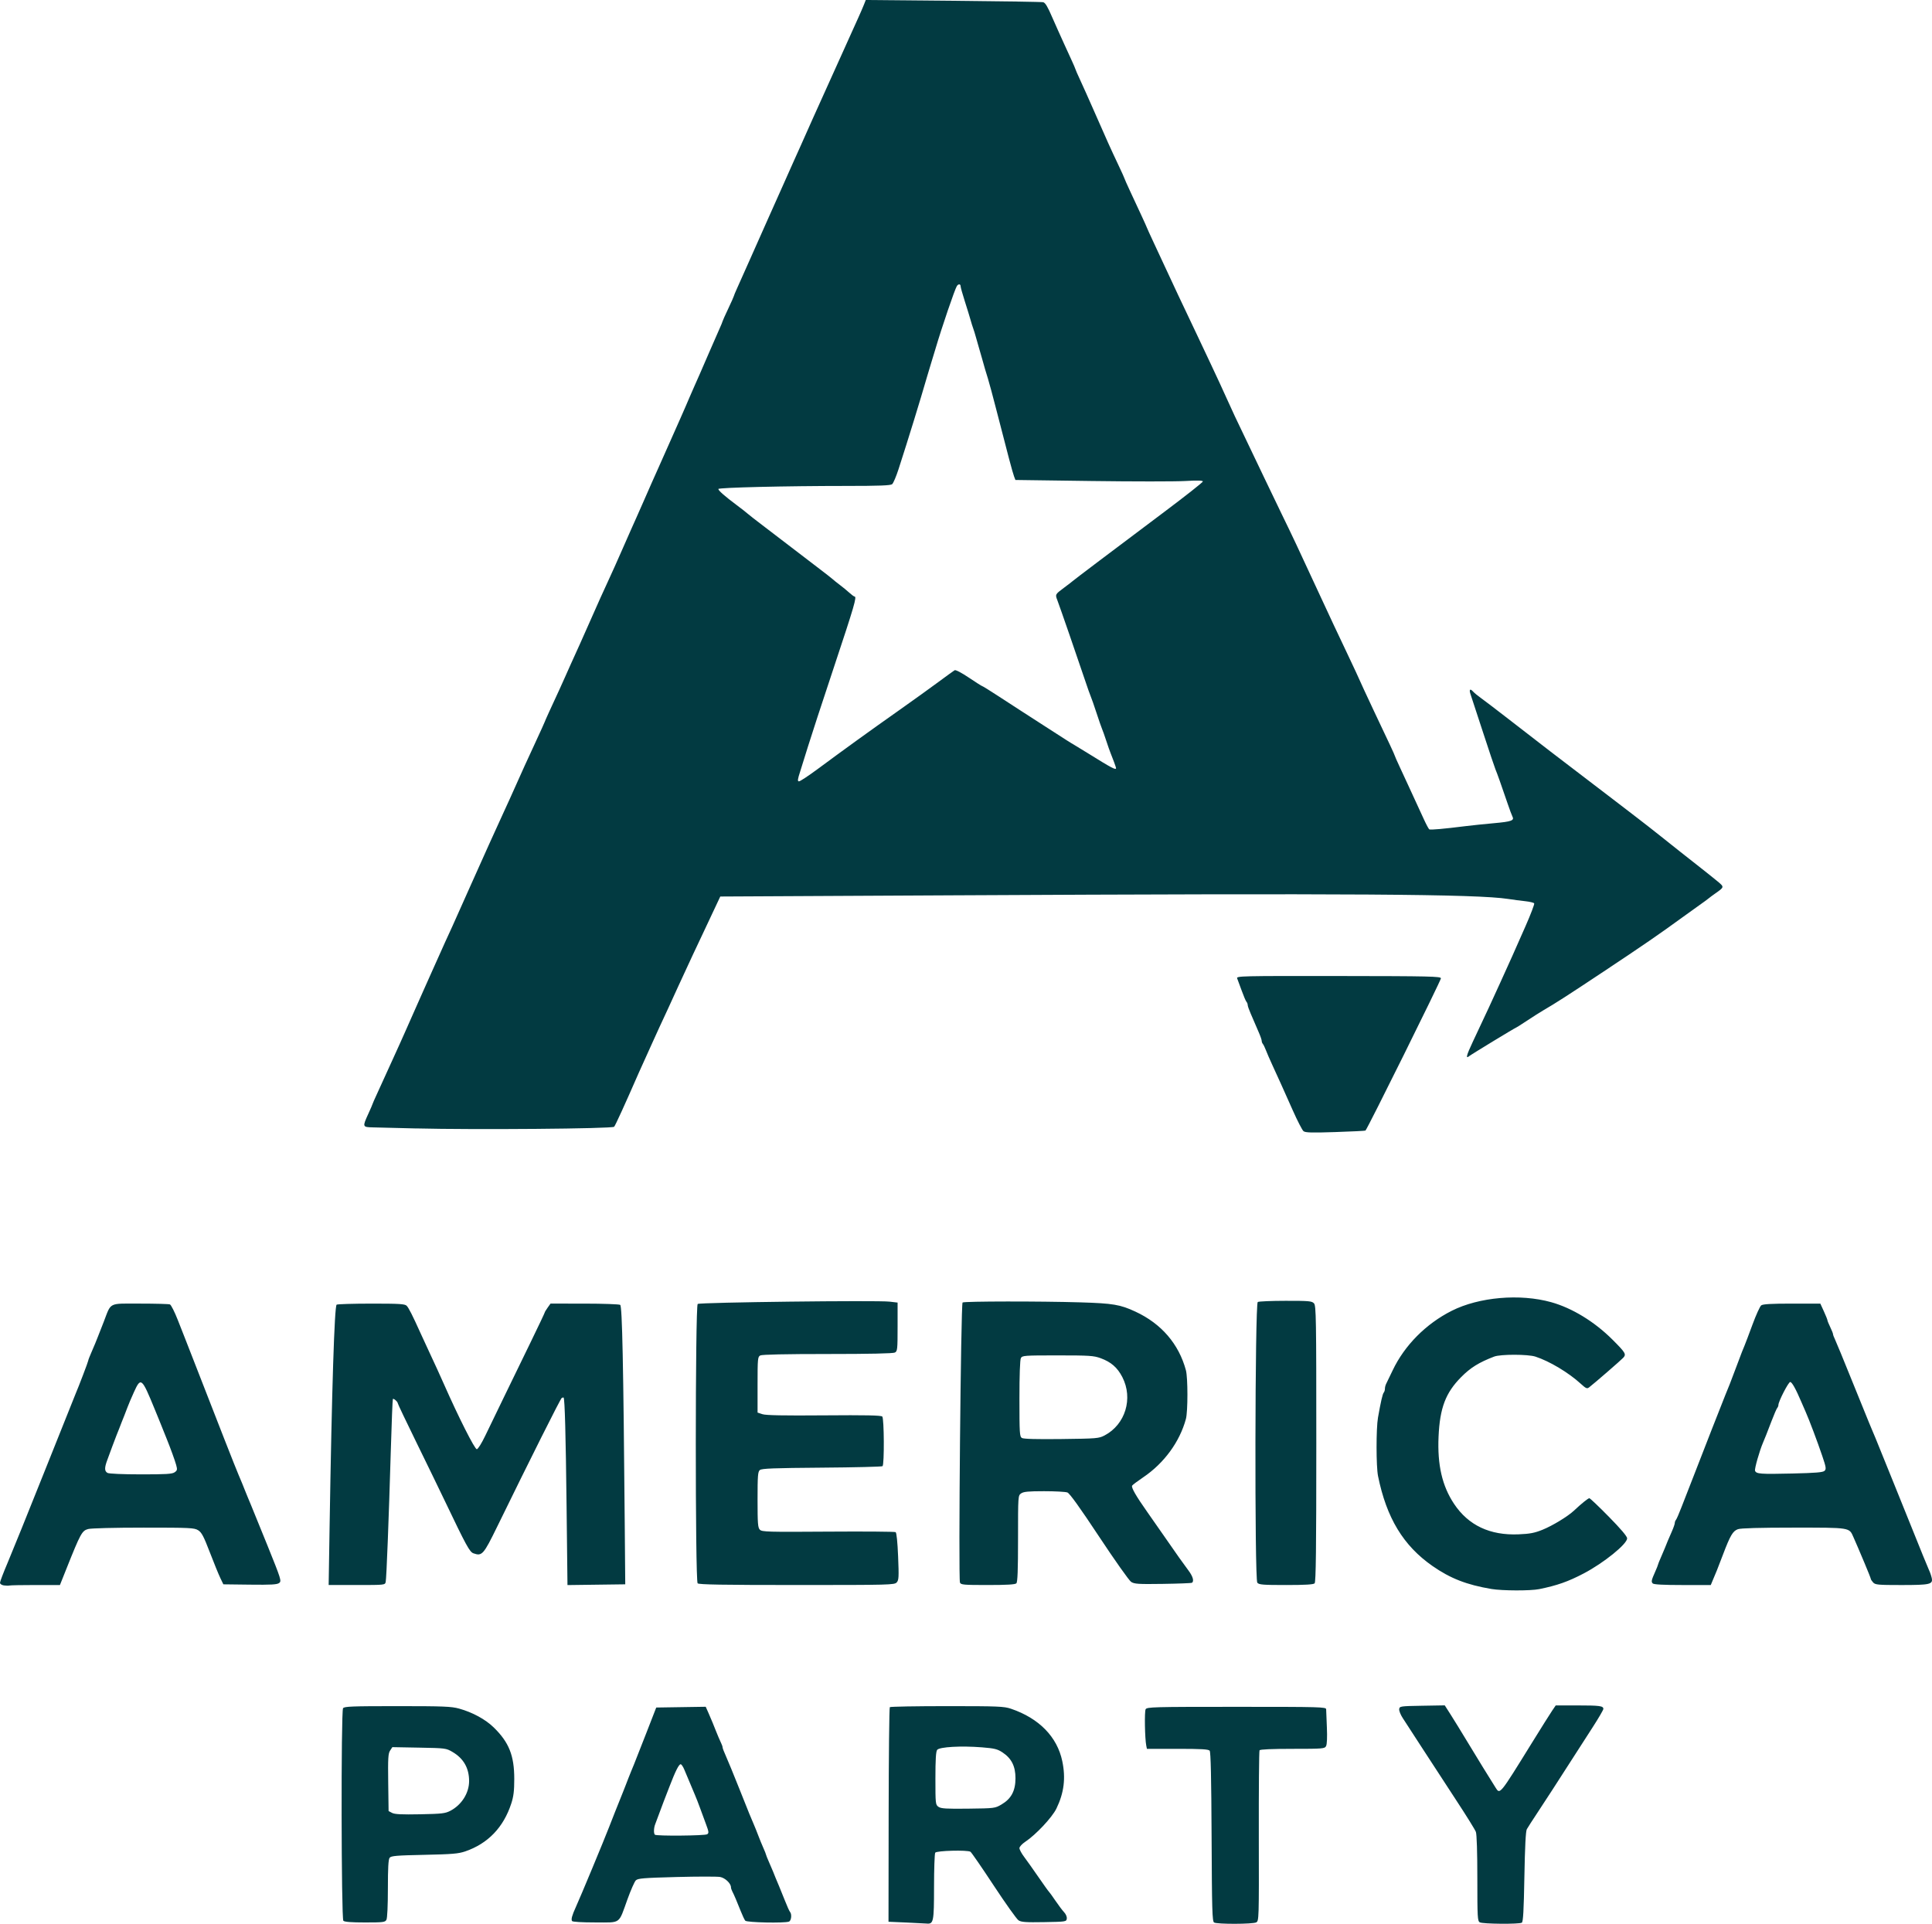 <?xml version="1.0" encoding="UTF-8" standalone="no"?>
<!-- Created with Inkscape (http://www.inkscape.org/) -->

<svg
   width="500mm"
   height="497.949mm"
   viewBox="0 0 500 497.949"
   version="1.1"
   id="svg1"
   xml:space="preserve"
   inkscape:version="1.3.2 (091e20e, 2023-11-25, custom)"
   sodipodi:docname="tvf.svg"
   xmlns:inkscape="http://www.inkscape.org/namespaces/inkscape"
   xmlns:sodipodi="http://sodipodi.sourceforge.net/DTD/sodipodi-0.dtd"
   xmlns="http://www.w3.org/2000/svg"
   xmlns:svg="http://www.w3.org/2000/svg"><sodipodi:namedview
     id="namedview1"
     pagecolor="#505050"
     bordercolor="#eeeeee"
     borderopacity="1"
     inkscape:showpageshadow="0"
     inkscape:pageopacity="0"
     inkscape:pagecheckerboard="0"
     inkscape:deskcolor="#505050"
     inkscape:document-units="mm"
     inkscape:zoom="0.25"
     inkscape:cx="350"
     inkscape:cy="378"
     inkscape:window-width="1920"
     inkscape:window-height="991"
     inkscape:window-x="-9"
     inkscape:window-y="-9"
     inkscape:window-maximized="1"
     inkscape:current-layer="layer1" /><defs
     id="defs1" /><g
     inkscape:label="Layer 1"
     inkscape:groupmode="layer"
     id="layer1"><path
       style="fill:#023a41;fill-opacity:1;stroke-width:1.37"
       d="m 234.474,497.616 -4.53,-0.198 0.036,-27.638 c 0.02,-15.201 0.155,-27.758 0.302,-27.905 0.147,-0.147 6.817,-0.266 14.823,-0.266 13.267,8.5e-4 14.733,0.061 16.549,0.679 7.256,2.468 11.946,7.266 13.265,13.572 0.922,4.406 0.452,8.189 -1.525,12.271 -1.098,2.266 -5.313,6.764 -8.027,8.563 -0.857,0.569 -1.538,1.307 -1.538,1.669 0,0.357 0.541,1.366 1.201,2.241 0.661,0.876 2.325,3.223 3.698,5.216 1.373,1.993 2.598,3.706 2.722,3.805 0.124,0.1 0.89,1.16 1.702,2.356 0.812,1.196 1.83,2.546 2.262,3 0.446,0.469 0.735,1.174 0.67,1.631 -0.112,0.788 -0.234,0.807 -5.871,0.905 -4.721,0.082 -5.912,-10e-4 -6.618,-0.464 -0.474,-0.31 -3.364,-4.368 -6.424,-9.017 -3.059,-4.649 -5.767,-8.579 -6.017,-8.734 -0.812,-0.502 -8.782,-0.288 -9.119,0.244 -0.166,0.261 -0.304,4.255 -0.307,8.875 -0.004,9.052 -0.125,9.634 -1.934,9.465 -0.434,-0.04 -2.828,-0.163 -5.32,-0.272 z m 24.724,-30.559 c 2.516,-1.479 3.607,-3.532 3.607,-6.785 0,-3.099 -1.025,-5.139 -3.359,-6.684 -1.308,-0.865 -2.067,-1.053 -5.316,-1.313 -5.381,-0.431 -11.01,-0.113 -11.593,0.654 -0.325,0.428 -0.453,2.514 -0.453,7.391 0,6.585 0.024,6.813 0.795,7.353 0.658,0.461 1.98,0.542 7.701,0.474 6.829,-0.082 6.925,-0.095 8.618,-1.089 z m 55.004,30.55 c -0.472,-0.298 -0.557,-3.235 -0.643,-22.165 -0.069,-15.193 -0.22,-21.967 -0.497,-22.301 -0.309,-0.372 -2.187,-0.48 -8.32,-0.48 h -7.922 l -0.166,-0.815 c -0.371,-1.826 -0.492,-8.841 -0.163,-9.43 0.327,-0.584 1.934,-0.627 23.526,-0.627 21.825,0 23.177,0.036 23.189,0.634 0.008,0.349 0.093,2.472 0.19,4.719 0.109,2.528 0.028,4.358 -0.208,4.802 -0.365,0.682 -0.785,0.717 -8.685,0.717 -5.388,0 -8.383,0.133 -8.535,0.379 -0.129,0.208 -0.213,10.229 -0.188,22.267 0.046,21.451 0.032,21.895 -0.669,22.271 -0.891,0.477 -10.163,0.501 -10.911,0.028 z m 68.766,-0.036 c -0.582,-0.339 -0.634,-1.276 -0.634,-11.381 0,-6.776 -0.146,-11.404 -0.379,-12.032 -0.209,-0.561 -2.468,-4.2 -5.021,-8.087 -2.553,-3.887 -6.485,-9.921 -8.738,-13.409 -2.253,-3.488 -4.569,-7.056 -5.146,-7.929 -0.577,-0.873 -1,-1.933 -0.939,-2.356 0.106,-0.743 0.311,-0.772 5.95,-0.868 l 5.841,-0.099 1.455,2.274 c 0.8,1.251 2.834,4.557 4.519,7.347 2.645,4.38 5.334,8.75 7.19,11.687 1.136,1.797 1.01,1.953 9.334,-11.506 2.404,-3.887 4.787,-7.678 5.296,-8.426 l 0.925,-1.359 h 5.591 c 5.807,0 6.738,0.125 6.738,0.904 0,0.255 -1.25,2.399 -2.777,4.763 -4.078,6.313 -9.146,14.185 -10.466,16.258 -0.635,0.997 -2.277,3.509 -3.649,5.584 -1.373,2.075 -2.686,4.113 -2.918,4.53 -0.284,0.509 -0.49,4.555 -0.629,12.33 -0.156,8.752 -0.318,11.643 -0.665,11.863 -0.668,0.424 -10.13,0.346 -10.877,-0.089 z M 88.861,497.165 c -0.547,-0.547 -0.625,-54.15 -0.08,-55.012 0.295,-0.467 2.265,-0.543 14.037,-0.544 11.935,-4e-4 13.989,0.081 15.992,0.635 3.476,0.961 6.814,2.777 8.968,4.879 3.95,3.855 5.315,7.28 5.313,13.33 -0.001,3.068 -0.178,4.529 -0.767,6.342 -2.014,6.2 -6.047,10.396 -11.933,12.414 -1.746,0.599 -3.393,0.737 -10.584,0.888 -7.216,0.151 -8.586,0.267 -8.969,0.756 -0.329,0.419 -0.453,2.603 -0.453,7.961 0,4.397 -0.152,7.667 -0.375,8.085 -0.344,0.643 -0.805,0.701 -5.545,0.701 -3.538,0 -5.307,-0.137 -5.604,-0.435 z m 27.686,-28.463 c 2.924,-1.529 4.858,-4.594 4.858,-7.695 0,-3.339 -1.425,-5.849 -4.27,-7.522 -1.681,-0.988 -1.824,-1.007 -8.652,-1.133 l -6.943,-0.128 -0.584,0.892 c -0.498,0.76 -0.57,1.98 -0.486,8.272 l 0.098,7.38 0.906,0.479 c 0.68,0.36 2.486,0.448 7.248,0.355 5.634,-0.111 6.508,-0.211 7.826,-0.901 z m 31.493,28.532 c -0.275,-0.445 0.004,-1.469 0.987,-3.621 1.173,-2.566 7.278,-17.249 8.59,-20.657 0.652,-1.694 1.355,-3.488 1.562,-3.986 0.207,-0.498 0.518,-1.273 0.69,-1.721 0.4,-1.038 0.926,-2.355 1.45,-3.624 0.226,-0.548 0.53,-1.323 0.676,-1.721 0.146,-0.399 0.428,-1.133 0.628,-1.631 0.2,-0.498 0.525,-1.314 0.725,-1.812 0.199,-0.498 0.535,-1.314 0.746,-1.812 0.211,-0.498 1.589,-4.005 3.062,-7.792 l 2.679,-6.886 6.403,-0.099 6.403,-0.099 0.767,1.73 c 0.422,0.951 0.892,2.056 1.044,2.455 0.153,0.399 0.463,1.173 0.689,1.721 0.226,0.548 0.593,1.445 0.816,1.993 0.223,0.548 0.549,1.28 0.725,1.626 0.176,0.346 0.32,0.79 0.32,0.986 0,0.196 0.391,1.218 0.869,2.27 0.478,1.052 2.037,4.849 3.465,8.437 2.734,6.871 2.878,7.224 3.754,9.241 0.303,0.698 0.827,2.002 1.164,2.899 0.337,0.897 0.922,2.322 1.298,3.167 0.377,0.845 0.685,1.621 0.685,1.725 0,0.104 0.342,0.962 0.761,1.907 0.419,0.945 0.908,2.084 1.087,2.533 0.179,0.448 0.473,1.182 0.652,1.631 0.179,0.448 0.573,1.386 0.876,2.084 0.302,0.698 0.996,2.41 1.541,3.805 0.545,1.395 1.129,2.692 1.299,2.881 0.524,0.585 0.346,2.282 -0.265,2.516 -1.159,0.445 -10.916,0.243 -11.312,-0.234 -0.207,-0.25 -0.729,-1.35 -1.16,-2.446 -0.952,-2.421 -1.762,-4.316 -2.207,-5.158 -0.183,-0.346 -0.332,-0.81 -0.332,-1.031 0,-1 -1.498,-2.435 -2.794,-2.679 -0.744,-0.14 -5.825,-0.135 -11.29,0.008 -8.609,0.229 -10.018,0.346 -10.548,0.875 -0.336,0.336 -1.313,2.555 -2.171,4.932 -2.359,6.533 -1.545,5.951 -8.336,5.951 -3.489,0 -5.858,-0.145 -5.995,-0.365 z m 34.974,-22.46 c 0.474,-0.301 0.434,-0.639 -0.306,-2.622 -0.467,-1.252 -1.174,-3.173 -1.571,-4.269 -0.397,-1.096 -0.969,-2.564 -1.271,-3.262 -0.302,-0.698 -0.68,-1.595 -0.838,-1.993 -0.159,-0.399 -0.534,-1.296 -0.835,-1.993 -0.3,-0.698 -0.798,-1.88 -1.106,-2.627 -0.308,-0.747 -0.728,-1.359 -0.933,-1.359 -0.466,0 -1.376,1.819 -2.901,5.798 -0.649,1.694 -1.312,3.407 -1.473,3.805 -0.161,0.399 -0.649,1.703 -1.085,2.899 -0.436,1.196 -0.941,2.549 -1.123,3.007 -0.387,0.976 -0.433,2.387 -0.089,2.731 0.379,0.379 12.921,0.272 13.53,-0.116 z m 202.945,-63.494 c -6.375,-1.073 -10.614,-2.726 -15.221,-5.936 -7.563,-5.27 -11.905,-12.439 -14.105,-23.287 -0.5,-2.466 -0.508,-12.328 -0.012,-15.133 0.733,-4.148 1.19,-6.134 1.491,-6.475 0.167,-0.189 0.304,-0.64 0.304,-1.002 0,-0.361 0.149,-0.94 0.33,-1.287 0.182,-0.346 0.932,-1.897 1.666,-3.446 3.067,-6.467 8.613,-12.064 15.291,-15.431 7.073,-3.566 17.641,-4.484 25.73,-2.235 5.429,1.51 11.239,5.06 15.888,9.709 3.364,3.364 3.604,3.766 2.783,4.671 -0.566,0.624 -7.375,6.53 -8.847,7.674 -0.532,0.413 -0.821,0.286 -2.174,-0.952 -3.135,-2.869 -8.064,-5.819 -11.708,-7.008 -1.951,-0.637 -9.04,-0.642 -10.691,-0.008 -3.948,1.515 -6.1,2.851 -8.521,5.289 -4.042,4.071 -5.531,7.987 -5.864,15.424 -0.328,7.324 0.926,12.764 4.008,17.4 3.698,5.562 9.284,8.203 16.696,7.893 2.928,-0.122 4.145,-0.354 6.183,-1.178 2.612,-1.056 6.554,-3.453 8.157,-4.96 1.931,-1.815 3.661,-3.21 3.98,-3.21 0.184,0 2.459,2.161 5.055,4.802 3.074,3.126 4.723,5.074 4.727,5.581 0.012,1.465 -6.041,6.36 -11.229,9.082 -4.037,2.118 -6.88,3.119 -11.534,4.063 -2.277,0.462 -9.546,0.439 -12.385,-0.04 z M 0.997,410.362 C 0.421,410.276 0,409.984 0,409.671 c 0,-0.298 0.882,-2.611 1.959,-5.14 1.077,-2.529 5.406,-13.242 9.62,-23.806 4.213,-10.564 7.801,-19.533 7.973,-19.932 0.818,-1.9 3.282,-8.367 3.281,-8.611 -8.89e-4,-0.152 0.341,-1.049 0.759,-1.993 0.419,-0.945 0.886,-2.044 1.039,-2.442 0.153,-0.399 0.447,-1.133 0.654,-1.631 0.207,-0.498 0.911,-2.292 1.564,-3.986 1.992,-5.169 1.079,-4.711 9.404,-4.711 3.947,0 7.422,0.094 7.721,0.209 0.3,0.115 1.225,1.95 2.057,4.077 0.832,2.127 1.645,4.194 1.807,4.593 0.162,0.399 1.277,3.253 2.477,6.342 6.068,15.622 10.742,27.531 11.38,28.992 0.391,0.897 0.837,1.957 0.989,2.356 0.153,0.399 0.463,1.173 0.689,1.721 0.226,0.548 0.557,1.364 0.736,1.812 0.179,0.448 0.57,1.386 0.869,2.084 0.299,0.698 2.209,5.395 4.246,10.44 3.533,8.752 3.672,9.195 3.027,9.687 -0.539,0.412 -2.064,0.499 -7.561,0.432 l -6.886,-0.084 -0.786,-1.631 c -0.432,-0.897 -1.655,-3.894 -2.718,-6.661 -1.597,-4.159 -2.12,-5.147 -3.019,-5.706 -1.009,-0.628 -2.028,-0.676 -14.134,-0.676 -7.572,4.1e-4 -13.593,0.153 -14.349,0.363 -1.581,0.439 -1.95,1.115 -5.59,10.234 l -1.699,4.258 H 9.233 c -3.451,0 -6.492,0.056 -6.757,0.125 -0.265,0.069 -0.931,0.058 -1.479,-0.024 z M 45.19,381.087 c 0.691,-0.484 0.735,-0.693 0.403,-1.903 -0.325,-1.183 -1.454,-4.293 -2.501,-6.886 -0.181,-0.448 -0.492,-1.223 -0.692,-1.721 -0.199,-0.498 -0.525,-1.314 -0.725,-1.812 -0.199,-0.498 -0.513,-1.273 -0.697,-1.721 -0.184,-0.448 -0.601,-1.468 -0.928,-2.265 -3.367,-8.227 -3.588,-8.41 -5.38,-4.466 -0.663,1.46 -1.414,3.225 -1.667,3.922 -0.254,0.698 -0.63,1.676 -0.836,2.174 -0.206,0.498 -0.516,1.273 -0.688,1.721 -0.173,0.448 -0.455,1.182 -0.628,1.631 -0.173,0.448 -0.483,1.223 -0.689,1.721 -0.206,0.498 -0.702,1.803 -1.1,2.899 -0.399,1.096 -0.985,2.69 -1.304,3.541 -0.746,1.994 -0.731,2.858 0.055,3.316 0.377,0.22 3.872,0.374 8.617,0.38 6.523,0.008 8.125,-0.088 8.759,-0.533 z m 40.113,13.862 c 0.58,-35.61 1.255,-56.88 1.817,-57.254 0.22,-0.147 4.262,-0.269 8.981,-0.272 7.246,-0.004 8.668,0.081 9.139,0.552 0.529,0.529 1.502,2.45 3.618,7.142 0.516,1.145 1.495,3.266 2.174,4.711 1.356,2.887 2.863,6.182 3.853,8.427 3.781,8.566 7.965,16.852 8.509,16.852 0.296,0 1.24,-1.51 2.21,-3.533 0.932,-1.943 3.121,-6.469 4.865,-10.057 1.744,-3.588 4.821,-9.918 6.838,-14.066 2.017,-4.149 3.667,-7.63 3.667,-7.736 0,-0.106 0.337,-0.666 0.749,-1.245 l 0.749,-1.053 8.764,0.004 c 4.82,0.003 8.991,0.15 9.269,0.326 0.519,0.329 0.825,15.161 1.178,57.109 l 0.128,15.221 -7.476,0.098 -7.476,0.098 -0.23,-20.211 c -0.213,-18.752 -0.465,-28.001 -0.771,-28.311 -0.069,-0.07 -0.29,-0.024 -0.491,0.099 -0.331,0.205 -8.141,15.781 -16.683,33.274 -3.56,7.29 -3.935,7.713 -6.153,6.933 -0.993,-0.349 -1.846,-1.912 -7.423,-13.585 -1.37,-2.867 -4.672,-9.665 -7.339,-15.108 -2.667,-5.442 -4.848,-10.029 -4.848,-10.194 0,-0.371 -1.051,-1.269 -1.251,-1.069 -0.08,0.08 -0.321,6.097 -0.534,13.37 -0.52,17.711 -1.113,32.971 -1.321,33.971 -0.169,0.813 -0.191,0.815 -7.466,0.815 h -7.297 z m 95.245,14.877 c -0.647,-0.647 -0.629,-71.803 0.016,-72.315 0.532,-0.421 46.458,-0.976 49.655,-0.6 l 2.077,0.244 v 6.279 c 0,5.837 -0.049,6.306 -0.701,6.655 -0.454,0.243 -6.588,0.375 -17.419,0.375 -10.831,0 -16.965,0.132 -17.419,0.375 -0.657,0.352 -0.701,0.828 -0.701,7.582 v 7.207 l 1.266,0.418 c 0.898,0.296 5.535,0.384 15.924,0.3 10.827,-0.087 14.769,-0.008 15.084,0.305 0.482,0.478 0.549,12.385 0.073,12.847 -0.151,0.147 -7.222,0.32 -15.713,0.384 -12.42,0.094 -15.554,0.214 -16.036,0.614 -0.52,0.432 -0.599,1.442 -0.599,7.675 0,6.224 0.08,7.258 0.606,7.783 0.552,0.552 2.111,0.595 17.667,0.487 9.384,-0.065 17.24,-0.004 17.458,0.131 0.244,0.153 0.492,2.577 0.644,6.294 0.221,5.375 0.18,6.119 -0.362,6.718 -0.583,0.644 -1.71,0.674 -25.849,0.674 -19.147,0 -25.344,-0.105 -25.674,-0.435 z m 67.891,-0.2 c -0.433,-1.12 0.229,-72.202 0.676,-72.493 0.507,-0.33 20.04,-0.353 30.477,-0.036 8.477,0.258 10.31,0.567 14.255,2.399 6.712,3.118 11.229,8.364 13.066,15.176 0.521,1.931 0.521,10.669 0,12.6 -1.595,5.915 -5.653,11.465 -11.041,15.101 -1.452,0.98 -2.745,1.952 -2.874,2.16 -0.284,0.46 0.989,2.679 3.926,6.84 1.212,1.717 3.274,4.671 4.584,6.564 3.136,4.535 4.651,6.673 6.08,8.581 1.144,1.527 1.491,2.779 0.877,3.159 -0.166,0.103 -3.559,0.233 -7.54,0.29 -6.356,0.092 -7.355,0.028 -8.192,-0.521 -0.525,-0.344 -4.255,-5.617 -8.289,-11.718 -4.942,-7.474 -7.617,-11.2 -8.2,-11.422 -0.476,-0.181 -3.183,-0.329 -6.016,-0.329 -4.075,0 -5.319,0.118 -5.956,0.564 -0.803,0.562 -0.805,0.603 -0.805,11.706 0,8.182 -0.116,11.257 -0.435,11.576 -0.308,0.308 -2.464,0.435 -7.39,0.435 -6.289,0 -6.979,-0.061 -7.201,-0.634 z m 37.42,-38.082 c 5.384,-2.824 7.442,-9.578 4.601,-15.099 -1.276,-2.48 -2.916,-3.909 -5.626,-4.899 -1.771,-0.647 -2.893,-0.72 -11.113,-0.72 -8.668,0 -9.162,0.036 -9.518,0.701 -0.232,0.434 -0.375,4.436 -0.375,10.492 0,8.934 0.055,9.825 0.634,10.181 0.424,0.261 3.811,0.353 10.238,0.275 9.14,-0.11 9.679,-0.155 11.159,-0.931 z m 39.531,38.115 c -0.721,-0.872 -0.608,-72.195 0.115,-72.654 0.261,-0.166 3.507,-0.304 7.214,-0.307 6.072,-0.004 6.798,0.06 7.339,0.657 0.55,0.607 0.6,3.651 0.6,36.349 0,27.273 -0.103,35.789 -0.435,36.121 -0.308,0.308 -2.463,0.435 -7.385,0.435 -6.032,0 -7.016,-0.08 -7.447,-0.601 z m 102.344,0.195 c -0.444,-0.444 -0.364,-0.821 0.663,-3.123 0.377,-0.845 0.686,-1.621 0.686,-1.725 0,-0.104 0.342,-0.962 0.761,-1.907 0.419,-0.945 0.886,-2.044 1.039,-2.442 0.436,-1.138 0.965,-2.396 1.788,-4.254 0.419,-0.945 0.761,-1.931 0.761,-2.192 0,-0.261 0.138,-0.63 0.307,-0.819 0.169,-0.189 0.837,-1.731 1.484,-3.425 0.648,-1.694 1.314,-3.407 1.482,-3.805 0.167,-0.399 0.899,-2.274 1.627,-4.168 1.903,-4.953 7.769,-19.95 8.222,-21.019 0.766,-1.808 1.197,-2.913 2.824,-7.248 1.485,-3.957 1.636,-4.347 2.105,-5.436 0.214,-0.498 1.139,-2.945 2.055,-5.436 0.916,-2.492 1.935,-4.734 2.265,-4.983 0.434,-0.328 2.63,-0.453 7.948,-0.453 h 7.349 l 0.917,2.004 c 0.504,1.102 0.917,2.132 0.917,2.288 0,0.156 0.326,0.959 0.725,1.784 0.399,0.825 0.725,1.646 0.725,1.824 0,0.178 0.231,0.798 0.514,1.377 0.283,0.579 2.256,5.374 4.385,10.656 2.129,5.282 4.116,10.174 4.415,10.872 0.299,0.698 0.674,1.595 0.832,1.993 0.159,0.399 0.536,1.296 0.839,1.993 0.303,0.698 1.393,3.389 2.423,5.98 1.03,2.591 2.086,5.2 2.347,5.798 0.261,0.598 2.301,5.653 4.534,11.234 2.233,5.581 4.275,10.594 4.539,11.14 0.264,0.546 0.585,1.472 0.714,2.059 0.365,1.663 -0.395,1.841 -7.886,1.841 -6.004,0 -6.732,-0.067 -7.272,-0.663 -0.33,-0.365 -0.6,-0.774 -0.6,-0.909 0,-0.136 -0.739,-1.998 -1.641,-4.139 -1.697,-4.024 -1.869,-4.427 -2.863,-6.688 -1.11,-2.525 -0.693,-2.459 -15.455,-2.459 -8.794,0 -13.664,0.136 -14.428,0.402 -1.322,0.461 -1.995,1.607 -3.896,6.628 -0.687,1.814 -1.386,3.625 -1.553,4.023 -0.167,0.399 -0.593,1.418 -0.946,2.265 l -0.642,1.54 h -7.302 c -4.913,0 -7.435,-0.133 -7.708,-0.407 z m 44.463,-29.157 c 0.466,-0.455 0.392,-0.929 -0.605,-3.869 -1.27,-3.747 -3.369,-9.316 -4.296,-11.402 -0.335,-0.755 -0.853,-1.943 -1.149,-2.64 -1.393,-3.275 -2.4,-5.074 -2.84,-5.074 -0.463,0 -3.057,5.04 -3.057,5.939 0,0.241 -0.138,0.594 -0.307,0.783 -0.169,0.189 -0.837,1.73 -1.484,3.425 -1.276,3.34 -1.646,4.275 -2.183,5.527 -0.926,2.158 -2.252,6.828 -2.072,7.298 0.319,0.831 1.369,0.908 9.67,0.714 6.078,-0.142 7.909,-0.296 8.323,-0.701 z M 337.343,292.784 c -0.328,-0.267 -1.575,-2.687 -2.771,-5.378 -2.512,-5.652 -3.678,-8.238 -5.309,-11.778 -0.643,-1.395 -1.385,-3.108 -1.65,-3.805 -0.265,-0.698 -0.618,-1.423 -0.785,-1.613 -0.167,-0.189 -0.304,-0.558 -0.304,-0.819 0,-0.261 -0.342,-1.248 -0.761,-2.193 -0.418,-0.945 -0.891,-2.044 -1.051,-2.442 -0.16,-0.399 -0.633,-1.498 -1.051,-2.442 -0.419,-0.945 -0.761,-1.931 -0.761,-2.193 0,-0.261 -0.143,-0.63 -0.318,-0.819 -0.175,-0.189 -0.728,-1.486 -1.229,-2.881 -0.501,-1.395 -1.03,-2.827 -1.175,-3.181 -0.251,-0.615 0.972,-0.643 26.235,-0.612 23.715,0.028 26.498,0.092 26.498,0.596 0,0.572 -19.126,39.167 -19.531,39.41 -0.121,0.073 -3.645,0.246 -7.831,0.384 -6.108,0.202 -7.728,0.156 -8.207,-0.234 z m -229.71,-0.703 c -4.883,-0.124 -9.898,-0.249 -11.144,-0.276 -2.689,-0.059 -2.715,-0.136 -1.178,-3.493 0.598,-1.306 1.087,-2.437 1.087,-2.514 0,-0.077 0.554,-1.337 1.231,-2.8 1.17,-2.529 1.914,-4.162 4.059,-8.911 0.518,-1.146 1.314,-2.899 1.769,-3.896 0.455,-0.997 1.075,-2.383 1.376,-3.08 0.642,-1.484 1.788,-4.074 2.767,-6.251 0.381,-0.847 1.34,-3.008 2.133,-4.802 0.792,-1.794 1.849,-4.159 2.348,-5.255 0.499,-1.096 1.267,-2.809 1.707,-3.805 0.776,-1.759 1.917,-4.273 3.289,-7.248 0.368,-0.797 2.374,-5.29 4.459,-9.984 2.084,-4.694 4.388,-9.831 5.119,-11.416 0.731,-1.585 1.581,-3.452 1.89,-4.15 0.309,-0.698 1.014,-2.247 1.568,-3.443 1.094,-2.361 2.391,-5.224 3.532,-7.792 1.582,-3.564 2.451,-5.471 4.84,-10.63 1.369,-2.956 2.49,-5.427 2.49,-5.491 0,-0.106 1.722,-3.896 3.79,-8.341 0.464,-0.997 1.125,-2.464 1.469,-3.262 0.344,-0.797 0.998,-2.265 1.453,-3.262 1.834,-4.015 2.885,-6.358 4.716,-10.51 2.308,-5.236 3.91,-8.798 5.05,-11.234 0.467,-0.997 1.208,-2.627 1.649,-3.624 0.44,-0.997 1.126,-2.546 1.525,-3.443 1.384,-3.114 2.171,-4.899 2.717,-6.161 0.302,-0.698 0.921,-2.084 1.376,-3.08 0.455,-0.997 1.355,-3.035 2,-4.53 0.645,-1.495 1.54,-3.533 1.988,-4.53 0.449,-0.997 1.142,-2.546 1.54,-3.443 0.398,-0.897 1.069,-2.405 1.49,-3.352 0.421,-0.947 1.111,-2.496 1.532,-3.443 0.421,-0.947 1.055,-2.374 1.408,-3.171 0.353,-0.797 1.004,-2.265 1.447,-3.262 0.442,-0.997 1.032,-2.342 1.31,-2.99 0.278,-0.648 0.733,-1.708 1.011,-2.356 0.278,-0.648 0.83,-1.912 1.227,-2.809 0.397,-0.897 1.046,-2.365 1.443,-3.262 0.397,-0.897 1.493,-3.425 2.437,-5.617 0.943,-2.193 2.105,-4.847 2.581,-5.9 0.476,-1.052 0.866,-1.993 0.866,-2.091 0,-0.098 0.652,-1.557 1.45,-3.243 0.797,-1.686 1.45,-3.146 1.45,-3.243 0,-0.098 0.389,-1.039 0.865,-2.091 0.883,-1.952 1.912,-4.256 3.201,-7.168 0.91,-2.056 1.048,-2.367 4.753,-10.691 1.686,-3.787 3.507,-7.864 4.048,-9.06 0.541,-1.196 1.229,-2.745 1.531,-3.443 0.301,-0.698 0.921,-2.084 1.376,-3.08 0.456,-0.997 1.189,-2.627 1.629,-3.624 1.391,-3.149 2.224,-5.019 3.067,-6.886 0.676,-1.496 4.093,-9.07 8.339,-18.482 0.45,-0.997 1.184,-2.627 1.632,-3.624 0.448,-0.997 1.258,-2.79 1.8,-3.986 0.542,-1.196 1.196,-2.709 1.454,-3.363 L 224.061,0 246.753,0.205 c 12.481,0.113 22.94,0.28 23.243,0.371 0.547,0.165 1.156,1.196 2.348,3.975 0.342,0.797 1.029,2.347 1.528,3.443 0.498,1.096 1.198,2.646 1.556,3.443 0.357,0.797 1.155,2.54 1.773,3.873 0.618,1.333 1.123,2.501 1.123,2.595 0,0.095 0.556,1.369 1.236,2.831 0.68,1.463 2.166,4.78 3.302,7.371 3.757,8.566 4.505,10.226 6.564,14.577 0.87,1.839 1.582,3.412 1.582,3.497 0,0.085 0.671,1.598 1.492,3.361 0.821,1.764 2.125,4.569 2.899,6.233 0.774,1.664 1.407,3.073 1.407,3.13 0,0.057 0.828,1.876 1.841,4.041 1.013,2.165 2.256,4.834 2.762,5.93 2.37,5.128 4.182,8.978 8.273,17.576 1.138,2.392 2.716,5.735 3.507,7.429 0.791,1.694 1.896,4.059 2.456,5.255 0.56,1.196 1.378,2.99 1.818,3.986 1.136,2.573 2.626,5.744 5.534,11.778 1.393,2.89 3.302,6.886 4.242,8.879 0.94,1.993 2.939,6.152 4.443,9.241 3.083,6.335 3.738,7.728 10.228,21.744 2.766,5.974 3.645,7.847 6.545,13.952 2.019,4.251 2.881,6.112 4.531,9.785 0.448,0.997 1.629,3.524 2.625,5.617 3.69,7.756 5.34,11.295 5.34,11.454 0,0.09 0.588,1.423 1.307,2.962 0.719,1.539 1.679,3.614 2.133,4.61 0.454,0.997 1.318,2.872 1.919,4.168 0.602,1.296 1.59,3.441 2.197,4.768 0.607,1.327 1.234,2.493 1.394,2.592 0.29,0.178 3.807,-0.135 9.351,-0.833 1.595,-0.201 4.938,-0.547 7.429,-0.77 4.521,-0.404 5.289,-0.689 4.724,-1.752 -0.165,-0.31 -0.714,-1.786 -1.221,-3.281 -1.527,-4.501 -2.81,-8.111 -3.155,-8.879 -0.18,-0.399 -1.631,-4.72 -3.225,-9.604 -1.594,-4.883 -3.049,-9.318 -3.232,-9.854 -0.42,-1.227 -0.12,-1.565 0.638,-0.718 0.319,0.357 1.254,1.128 2.078,1.715 0.824,0.586 4.004,3.011 7.067,5.387 9.583,7.436 12.61,9.764 19.844,15.268 2.868,2.182 6.485,4.946 8.038,6.142 1.552,1.196 4.098,3.15 5.657,4.343 1.559,1.193 4.221,3.275 5.915,4.628 4.156,3.317 6.115,4.867 9.966,7.885 1.794,1.406 3.953,3.134 4.799,3.841 1.688,1.411 1.685,1.423 -0.631,3.046 -0.698,0.489 -1.513,1.095 -1.812,1.346 -0.299,0.251 -1.303,0.988 -2.231,1.636 -0.928,0.648 -3.029,2.157 -4.668,3.353 -5.718,4.171 -10.022,7.131 -20.169,13.871 -9.565,6.353 -12.326,8.129 -15.759,10.133 -0.763,0.446 -2.622,1.628 -4.131,2.627 -1.509,0.999 -2.8,1.817 -2.87,1.817 -0.185,0 -11.517,6.894 -12.061,7.337 -0.995,0.811 -0.756,-0.141 0.943,-3.754 4.183,-8.894 4.483,-9.541 7.129,-15.362 3.011,-6.624 3.071,-6.758 6.513,-14.571 1.335,-3.031 2.335,-5.661 2.222,-5.845 -0.113,-0.184 -1.147,-0.434 -2.296,-0.556 -1.149,-0.122 -3.15,-0.386 -4.445,-0.585 -8.167,-1.257 -40.667,-1.471 -143.535,-0.941 l -60.364,0.311 -1.554,3.302 c -0.855,1.816 -2.09,4.444 -2.745,5.839 -0.655,1.395 -1.924,4.086 -2.819,5.98 -0.895,1.894 -2.556,5.481 -3.69,7.973 -2.195,4.821 -3.194,6.993 -5.088,11.053 -0.651,1.395 -1.466,3.189 -1.812,3.986 -0.346,0.797 -1.082,2.428 -1.636,3.624 -0.554,1.196 -1.328,2.908 -1.72,3.805 -3.598,8.237 -6.075,13.665 -6.402,14.032 -0.458,0.514 -36.232,0.812 -51.308,0.428 z m 103.926,-92.987 c 7.21,-5.338 13.282,-9.723 21.284,-15.369 3.388,-2.391 7.873,-5.615 9.966,-7.165 2.093,-1.55 4.005,-2.936 4.249,-3.08 0.261,-0.154 1.787,0.641 3.701,1.928 1.791,1.205 3.346,2.19 3.455,2.19 0.109,0 1.868,1.09 3.91,2.423 2.041,1.332 4.772,3.106 6.067,3.94 1.296,0.835 4,2.579 6.009,3.876 6.267,4.046 6.837,4.408 7.581,4.827 0.399,0.224 2.111,1.271 3.805,2.325 6.183,3.849 7.248,4.41 7.248,3.816 0,-0.184 -0.947,-2.774 -1.46,-3.994 -0.168,-0.399 -0.652,-1.785 -1.077,-3.08 -0.425,-1.296 -0.916,-2.682 -1.092,-3.08 -0.176,-0.399 -0.826,-2.274 -1.445,-4.168 -0.619,-1.894 -1.274,-3.769 -1.455,-4.168 -0.181,-0.399 -0.901,-2.437 -1.599,-4.53 -1.665,-4.99 -6.545,-19.105 -7.056,-20.409 -0.592,-1.51 -0.573,-1.545 1.684,-3.224 1.146,-0.852 2.165,-1.636 2.265,-1.741 0.223,-0.236 10.276,-7.829 23.647,-17.861 5.531,-4.15 10.057,-7.718 10.057,-7.929 0,-0.264 -1.435,-0.301 -4.6,-0.119 -2.53,0.146 -13.445,0.145 -24.256,-0.002 l -19.656,-0.268 -0.36,-0.95 c -0.366,-0.967 -1.621,-5.685 -4.549,-17.112 -0.899,-3.507 -1.887,-7.177 -2.195,-8.154 -0.58,-1.836 -0.861,-2.796 -1.636,-5.582 -0.25,-0.897 -0.579,-2.039 -0.732,-2.537 -0.153,-0.498 -0.479,-1.64 -0.724,-2.537 -0.245,-0.897 -0.572,-1.957 -0.726,-2.356 -0.154,-0.399 -0.46,-1.377 -0.681,-2.174 -0.221,-0.797 -0.892,-2.98 -1.491,-4.85 -0.599,-1.87 -1.09,-3.623 -1.09,-3.896 0,-0.62 -0.587,-0.646 -0.97,-0.043 -0.546,0.859 -3.895,10.687 -5.526,16.217 -0.441,1.495 -0.937,3.126 -1.102,3.624 -0.165,0.498 -0.631,2.048 -1.035,3.443 -1.937,6.684 -4.778,15.905 -7.425,24.1 -0.612,1.894 -1.357,3.647 -1.657,3.896 -0.41,0.341 -3.334,0.453 -11.832,0.453 -15.716,0 -33.15,0.418 -33.15,0.794 0,0.4 1.72,1.911 4.718,4.146 1.292,0.963 2.561,1.954 2.821,2.204 0.26,0.249 2.298,1.838 4.53,3.53 2.232,1.692 5.281,4.024 6.776,5.182 1.495,1.158 4.43,3.404 6.523,4.991 2.093,1.587 4.023,3.093 4.29,3.346 0.267,0.253 1.082,0.906 1.812,1.451 0.73,0.545 1.817,1.439 2.415,1.986 0.598,0.547 1.21,0.996 1.359,0.997 0.654,0.004 -0.04,2.383 -5.305,18.211 -3.067,9.219 -6.096,18.475 -6.729,20.567 -0.634,2.093 -1.537,4.988 -2.008,6.433 -0.699,2.145 -0.76,2.627 -0.33,2.627 0.29,0 2.439,-1.416 4.777,-3.147 z"
       id="path2"
       sodipodi:nodetypes="ccssscssssssssssssssssssccssssssccsssscssscsssssssssssssssccssssscssssssssssssssssssssssssssssscsccssssccssssssssscccsssssssssssssssssssssssscssscccssssssssssssccssssssssssssssscsssssssssssssssssssssssssssssssssssscsssssscsssssssssscssssssssscsssssssssssssssccsscccsssssssssssscscsscssssscsscscsssscsssccsssssssssssscsssssssssscssssssscsscssssssssssssssssssssssscsssssssssssssssssssscssscssssssssssssssssssssssssssssssssssssssssssssssssssssssssssssssssssssssssssssssssssssssssscssssssssssssssssssssssssssssssssssssssssssssssssssssssssssssssssscssssssscsscsssssssssssssssssssssssccsssssssssssssssssssssssssscsssscc" /></g></svg>

